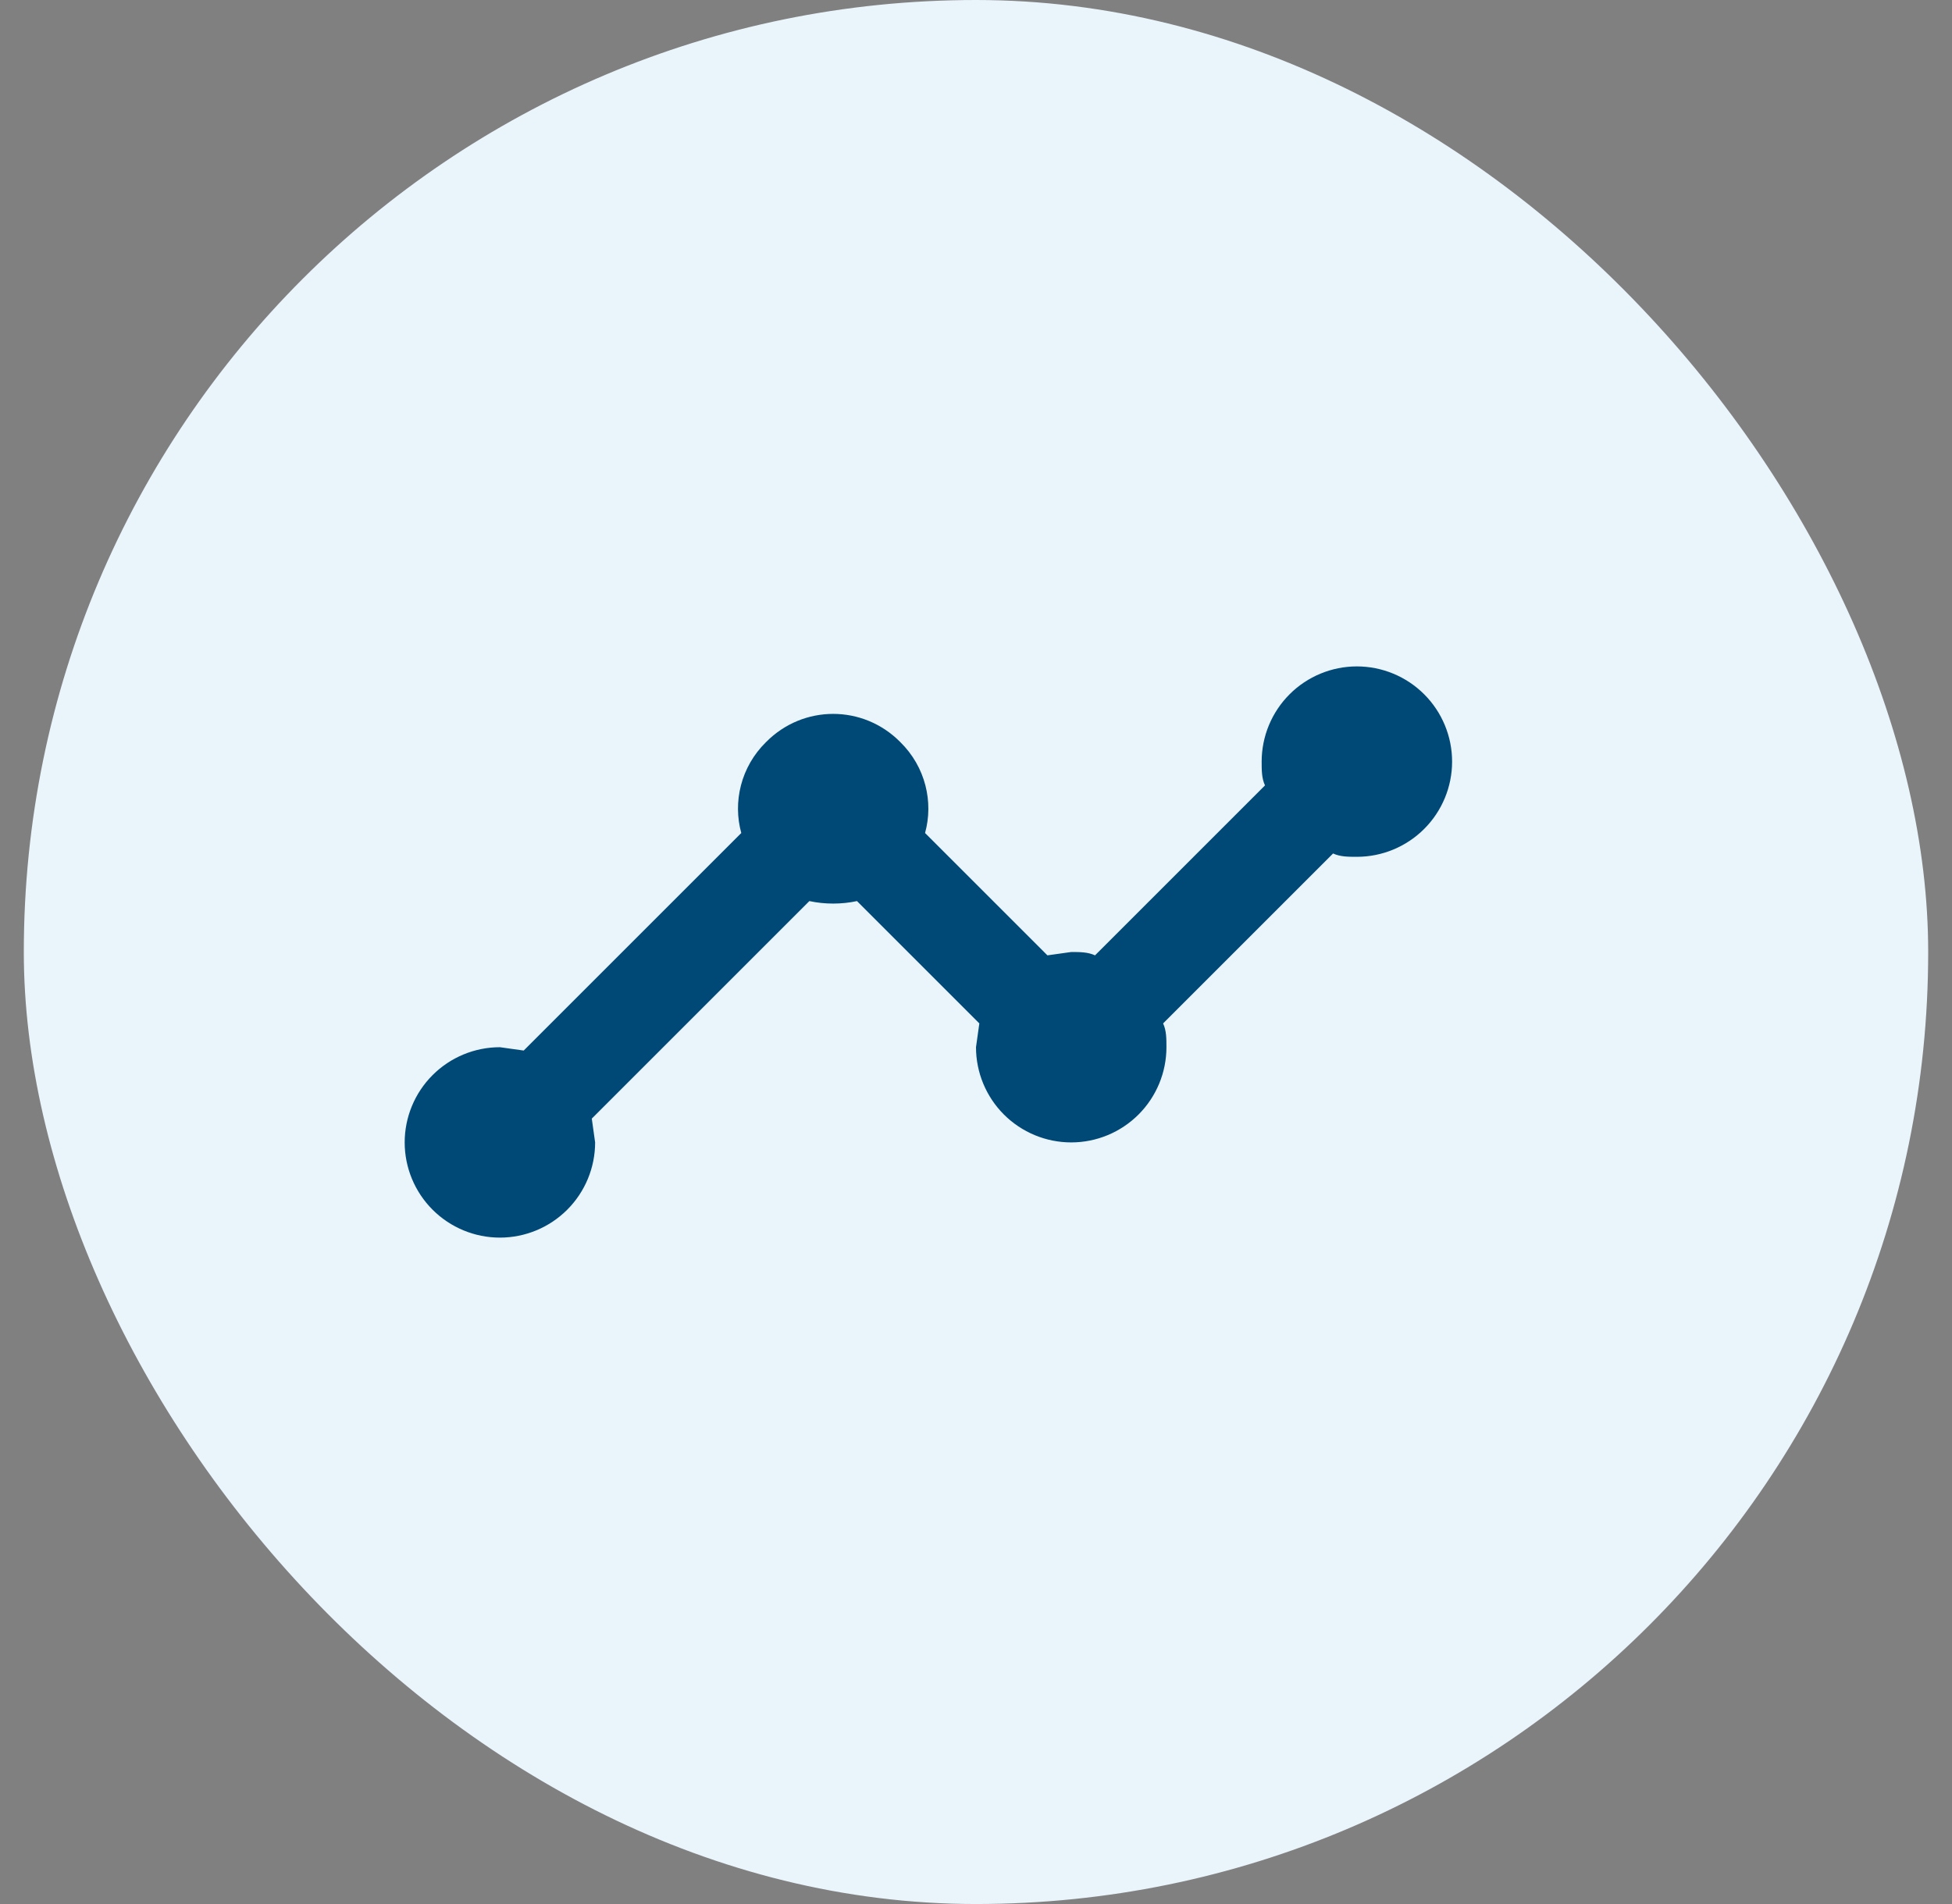 <svg width="41" height="40" viewBox="0 0 41 40" fill="none" xmlns="http://www.w3.org/2000/svg">
<rect x="0" y="0" width="41" height="40" fill="#808080" stroke="none"/>
<rect x="0.5" width="40" height="40" rx="20" fill="#EAF4FB"/>
<path d="M10.5 22L11 22.07L15.57 17.5C15.39 16.85 15.56 16.11 16.09 15.59C16.87 14.8 18.13 14.8 18.91 15.59C19.44 16.11 19.61 16.85 19.43 17.5L22 20.07L22.5 20C22.68 20 22.85 20 23 20.07L26.57 16.5C26.5 16.35 26.5 16.18 26.5 16C26.5 15.47 26.711 14.961 27.086 14.586C27.461 14.211 27.97 14 28.5 14C29.03 14 29.539 14.211 29.914 14.586C30.289 14.961 30.5 15.47 30.5 16C30.5 16.53 30.289 17.039 29.914 17.414C29.539 17.789 29.03 18 28.5 18C28.32 18 28.15 18 28 17.93L24.43 21.5C24.5 21.65 24.5 21.82 24.5 22C24.5 22.53 24.289 23.039 23.914 23.414C23.539 23.789 23.03 24 22.5 24C21.97 24 21.461 23.789 21.086 23.414C20.711 23.039 20.5 22.53 20.5 22L20.57 21.5L18 18.93C17.68 19 17.32 19 17 18.93L12.43 23.5L12.5 24C12.5 24.53 12.289 25.039 11.914 25.414C11.539 25.789 11.03 26 10.5 26C9.97 26 9.461 25.789 9.086 25.414C8.711 25.039 8.5 24.53 8.5 24C8.5 23.47 8.711 22.961 9.086 22.586C9.461 22.211 9.97 22 10.5 22Z" fill="#004976"/>
</svg>
